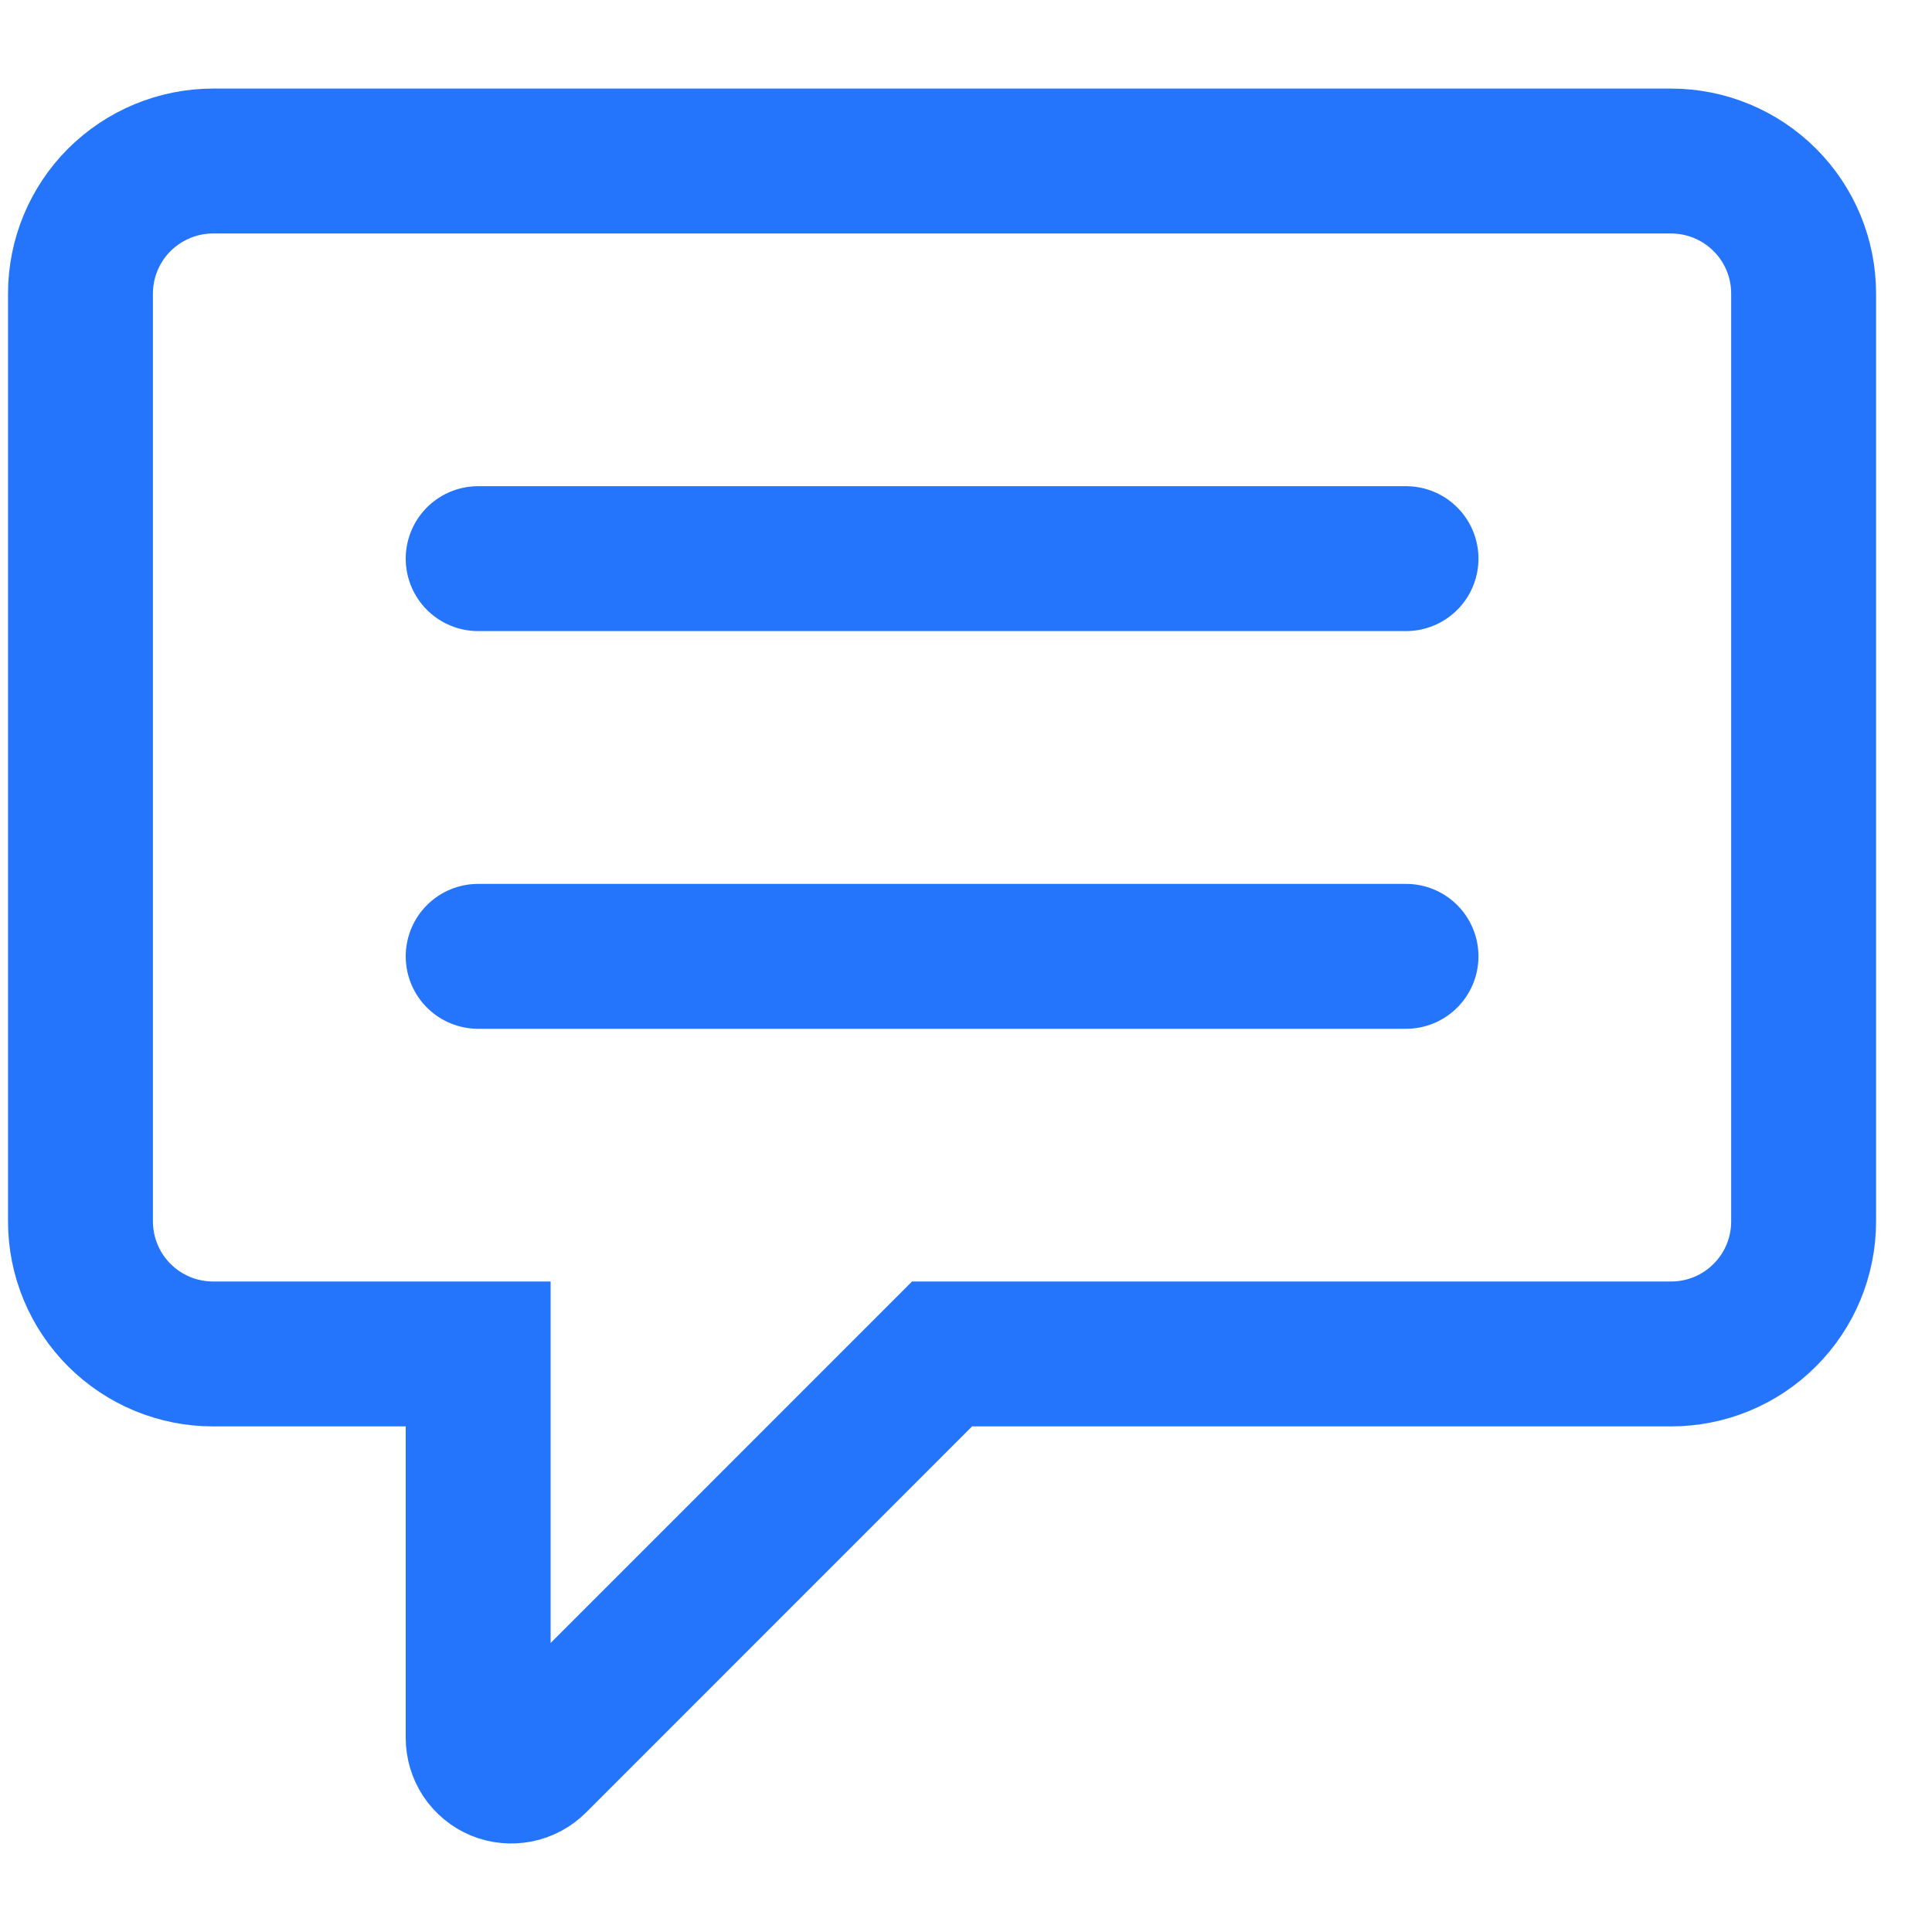 <svg width="20" height="20" viewBox="0 0 20 20" fill="none" xmlns="http://www.w3.org/2000/svg">
<path d="M4.95 17.99V14.016H2.205C1.842 14.016 1.493 13.872 1.235 13.614C0.978 13.357 0.833 13.008 0.833 12.644V3.039C0.833 2.675 0.978 2.326 1.235 2.069C1.493 1.812 1.842 1.667 2.205 1.667H17.299C17.663 1.667 18.012 1.812 18.269 2.069C18.527 2.326 18.671 2.675 18.671 3.039V12.644C18.671 13.008 18.527 13.357 18.269 13.614C18.012 13.872 17.663 14.016 17.299 14.016H9.752L5.536 18.233C5.488 18.281 5.426 18.314 5.36 18.327C5.293 18.34 5.224 18.334 5.161 18.308C5.099 18.282 5.045 18.237 5.007 18.181C4.97 18.124 4.95 18.058 4.95 17.99Z" stroke="#2475FB" stroke-width="1.5"/>
<path d="M4.95 9.9H14.555M4.95 5.783H14.555" stroke="#2475FB" stroke-width="1.5" stroke-linecap="round"/>
</svg>
